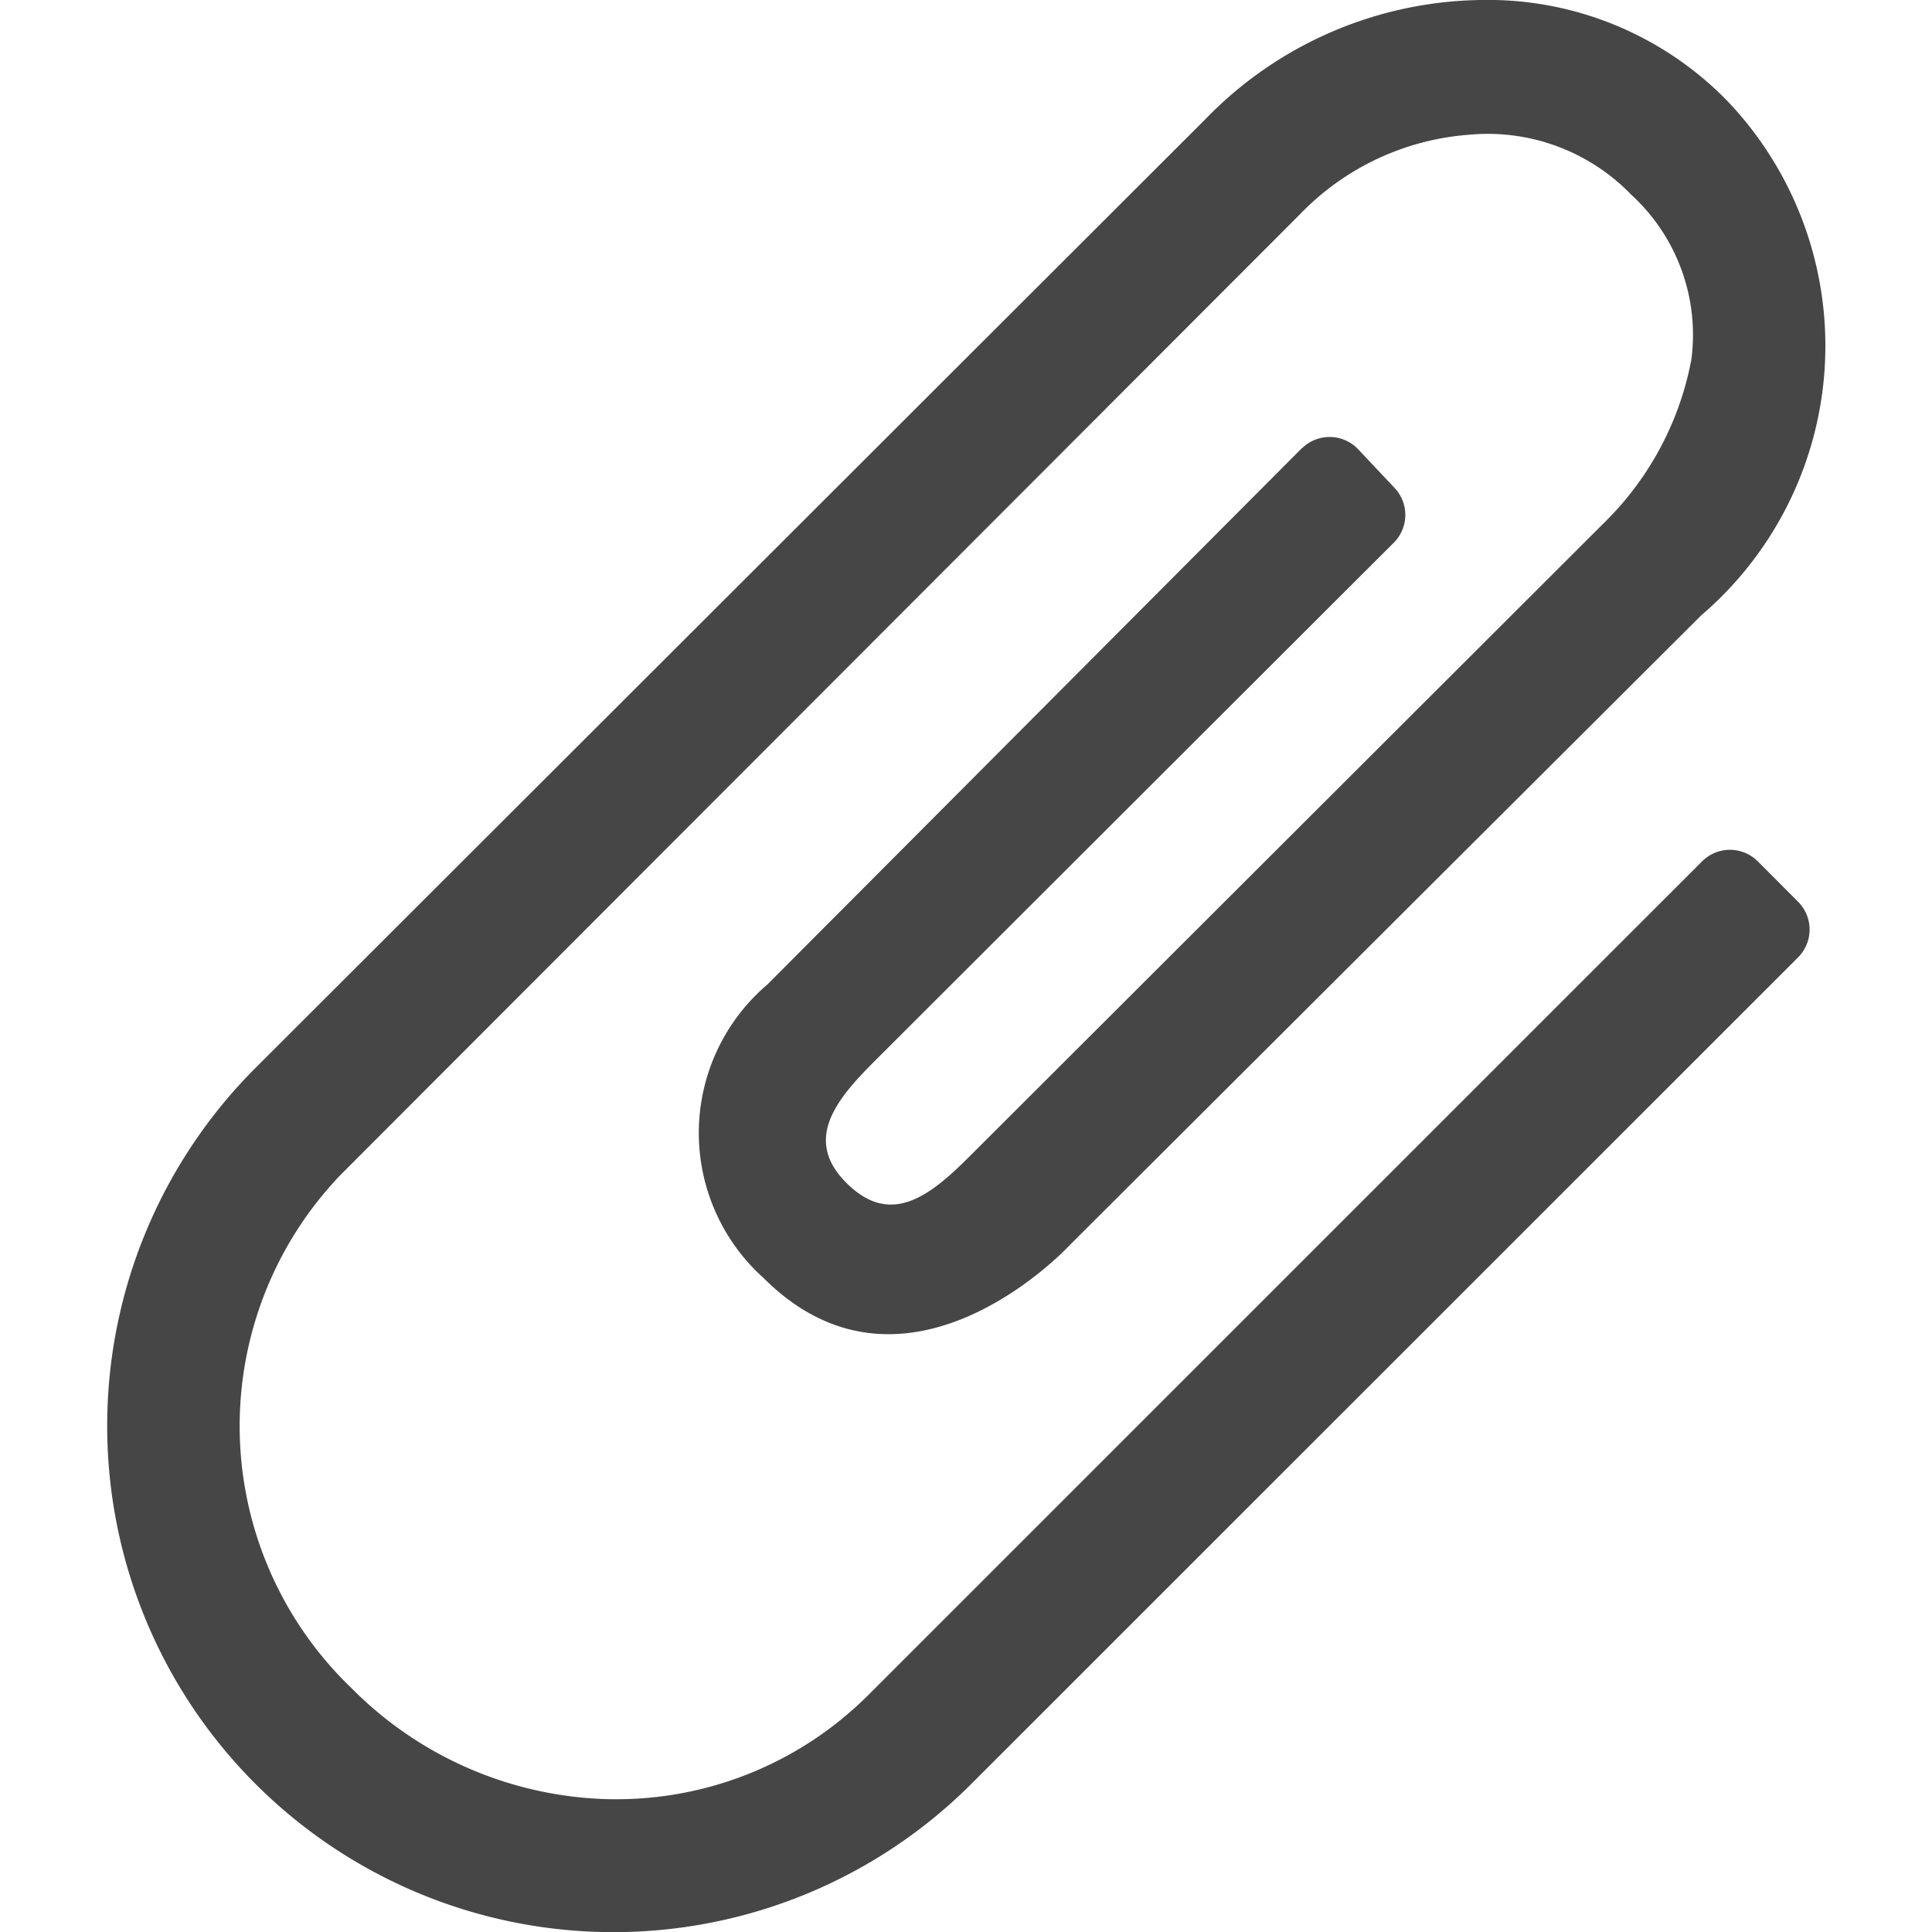 <svg xmlns="http://www.w3.org/2000/svg" height="18" viewBox="0 0 18 18" width="18">
  <defs>
    <style>
      .fill {
        fill: #464646;
      }
    </style>
  </defs>
  <title>S Attach 18 N</title>
  <rect id="Canvas" fill="#ff13dc" opacity="0" width="18" height="18" /><path class="fill" d="M8.104,15.778a3.32,3.32,0,0,1-2.364.985h-.053A3.488,3.488,0,0,1,3.273,15.726a3.382,3.382,0,0,1-.098-4.782L3.223,10.896l8.889-8.9A2.437,2.437,0,0,1,13.679,1.256a1.86,1.86,0,0,1,1.521.56,1.769,1.769,0,0,1,.558,1.534,2.87,2.87,0,0,1-.792,1.5L9.036,10.771c-.382.383-.742.657-1.15.25s-.088-.784.263-1.135c.134-.134,4.124-4.119,4.837-4.83a.366.366,0,0,0,.007-.51l-.338-.359a.367.367,0,0,0-.519-.016L12.127,4.178,7.15,9.172a1.816,1.816,0,0,0-.036,2.735c1.331,1.33,2.841-.295,2.841-.295L15.85,5.733a3.305,3.305,0,0,0,.236-4.8A3.114,3.114,0,0,0,13.794,0a3.638,3.638,0,0,0-2.566,1.113L2.38,9.95a4.716,4.716,0,0,0,6.67,6.67l7.702-7.7a.367.367,0,0,0,0-.519l-.375-.376a.367.367,0,0,0-.519,0Z" />
</svg>